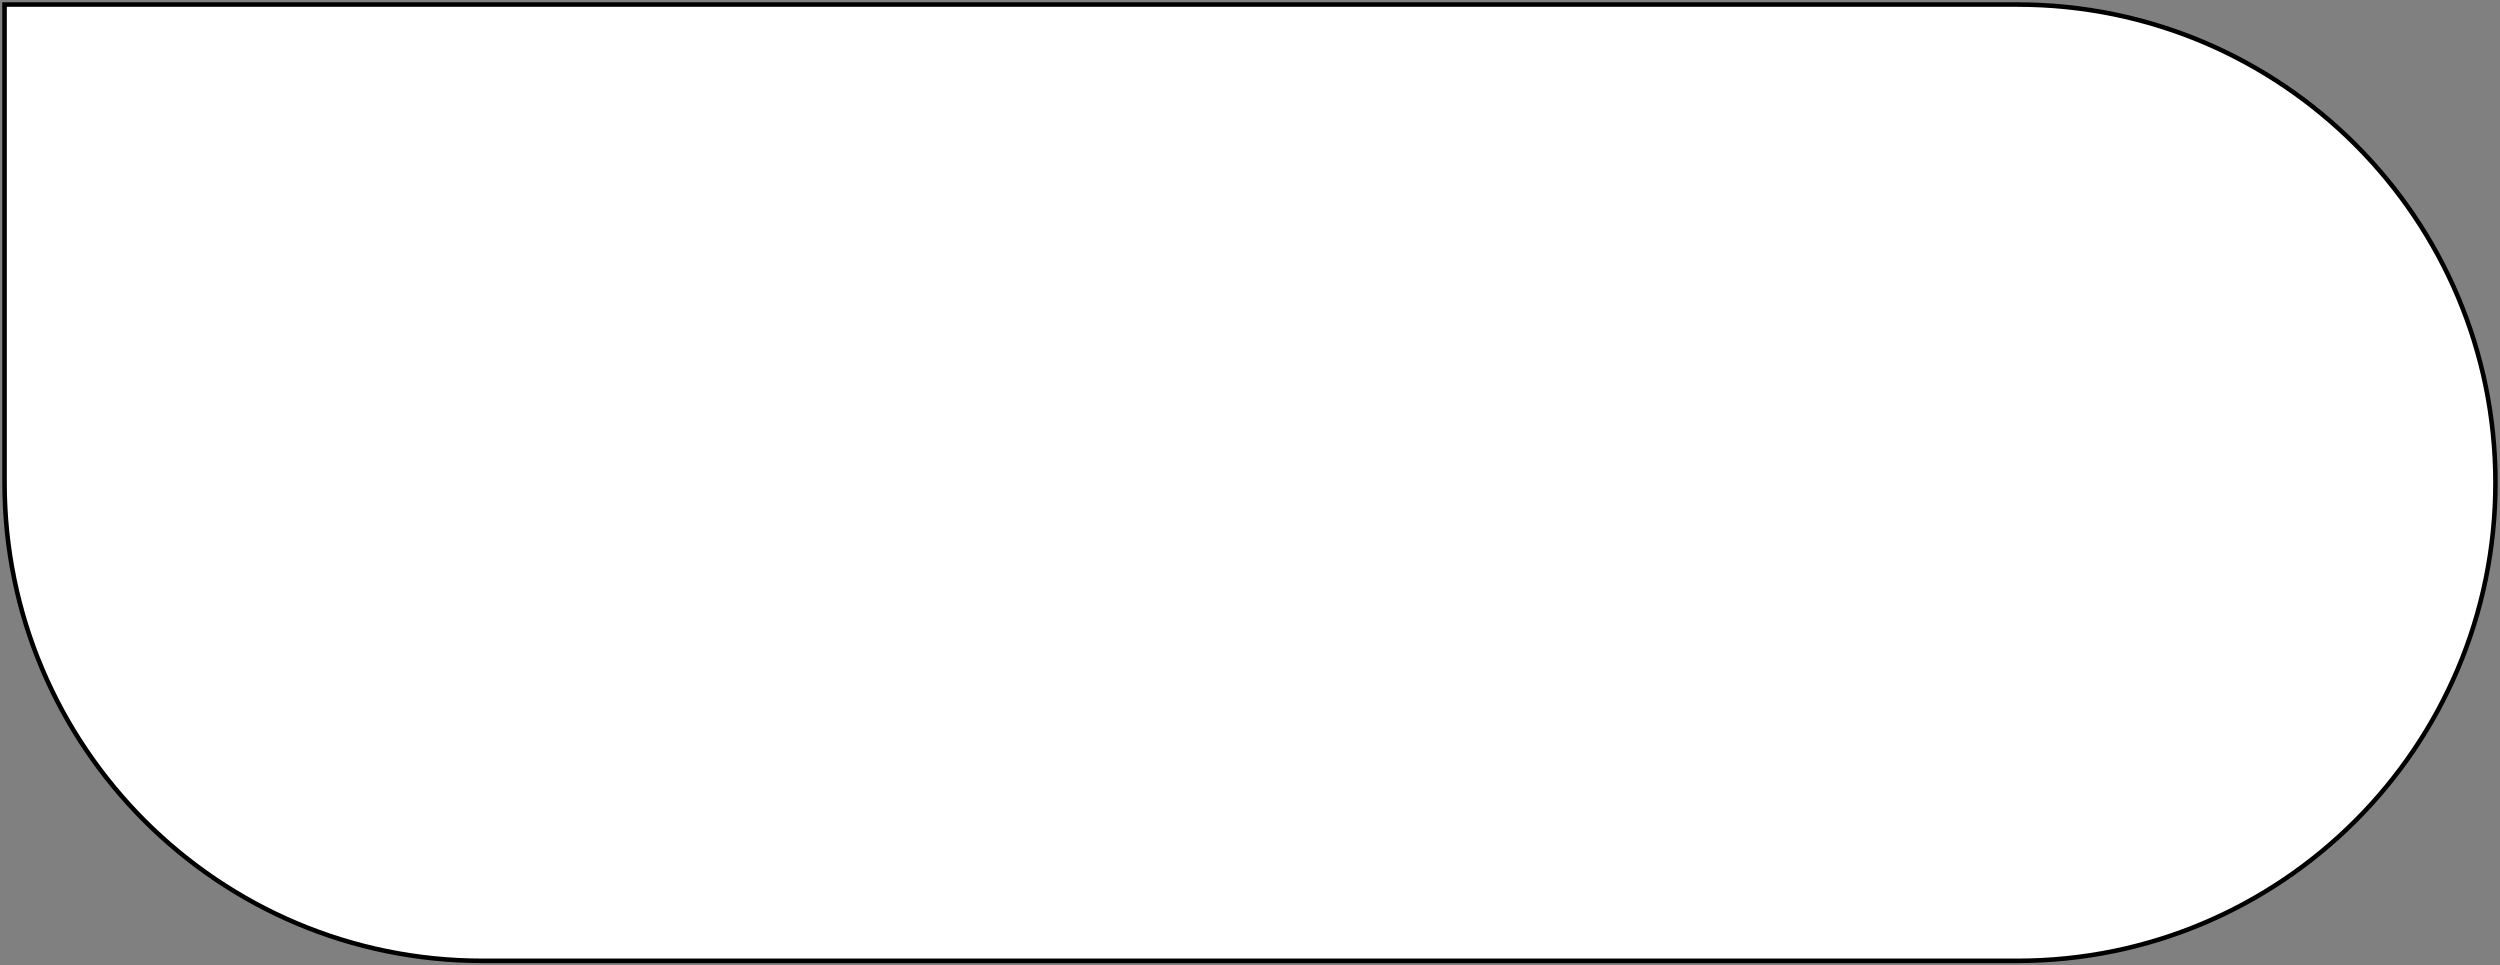<?xml version="1.0" encoding="UTF-8"?> <svg xmlns="http://www.w3.org/2000/svg" width="549" height="212" viewBox="0 0 549 212" fill="none"><rect x="0" y="0" width="549" height="212" fill="#808080" stroke="none"/><path d="M1 1H443C500.99 1 548 48.01 548 106C548 163.99 500.99 211 443 211H106C48.01 211 1 163.99 1 106V1Z" fill="white"></path><path d="M1 1H443C500.99 1 548 48.01 548 106C548 163.99 500.99 211 443 211H106C48.01 211 1 163.99 1 106V1Z" stroke="black"></path></svg> 